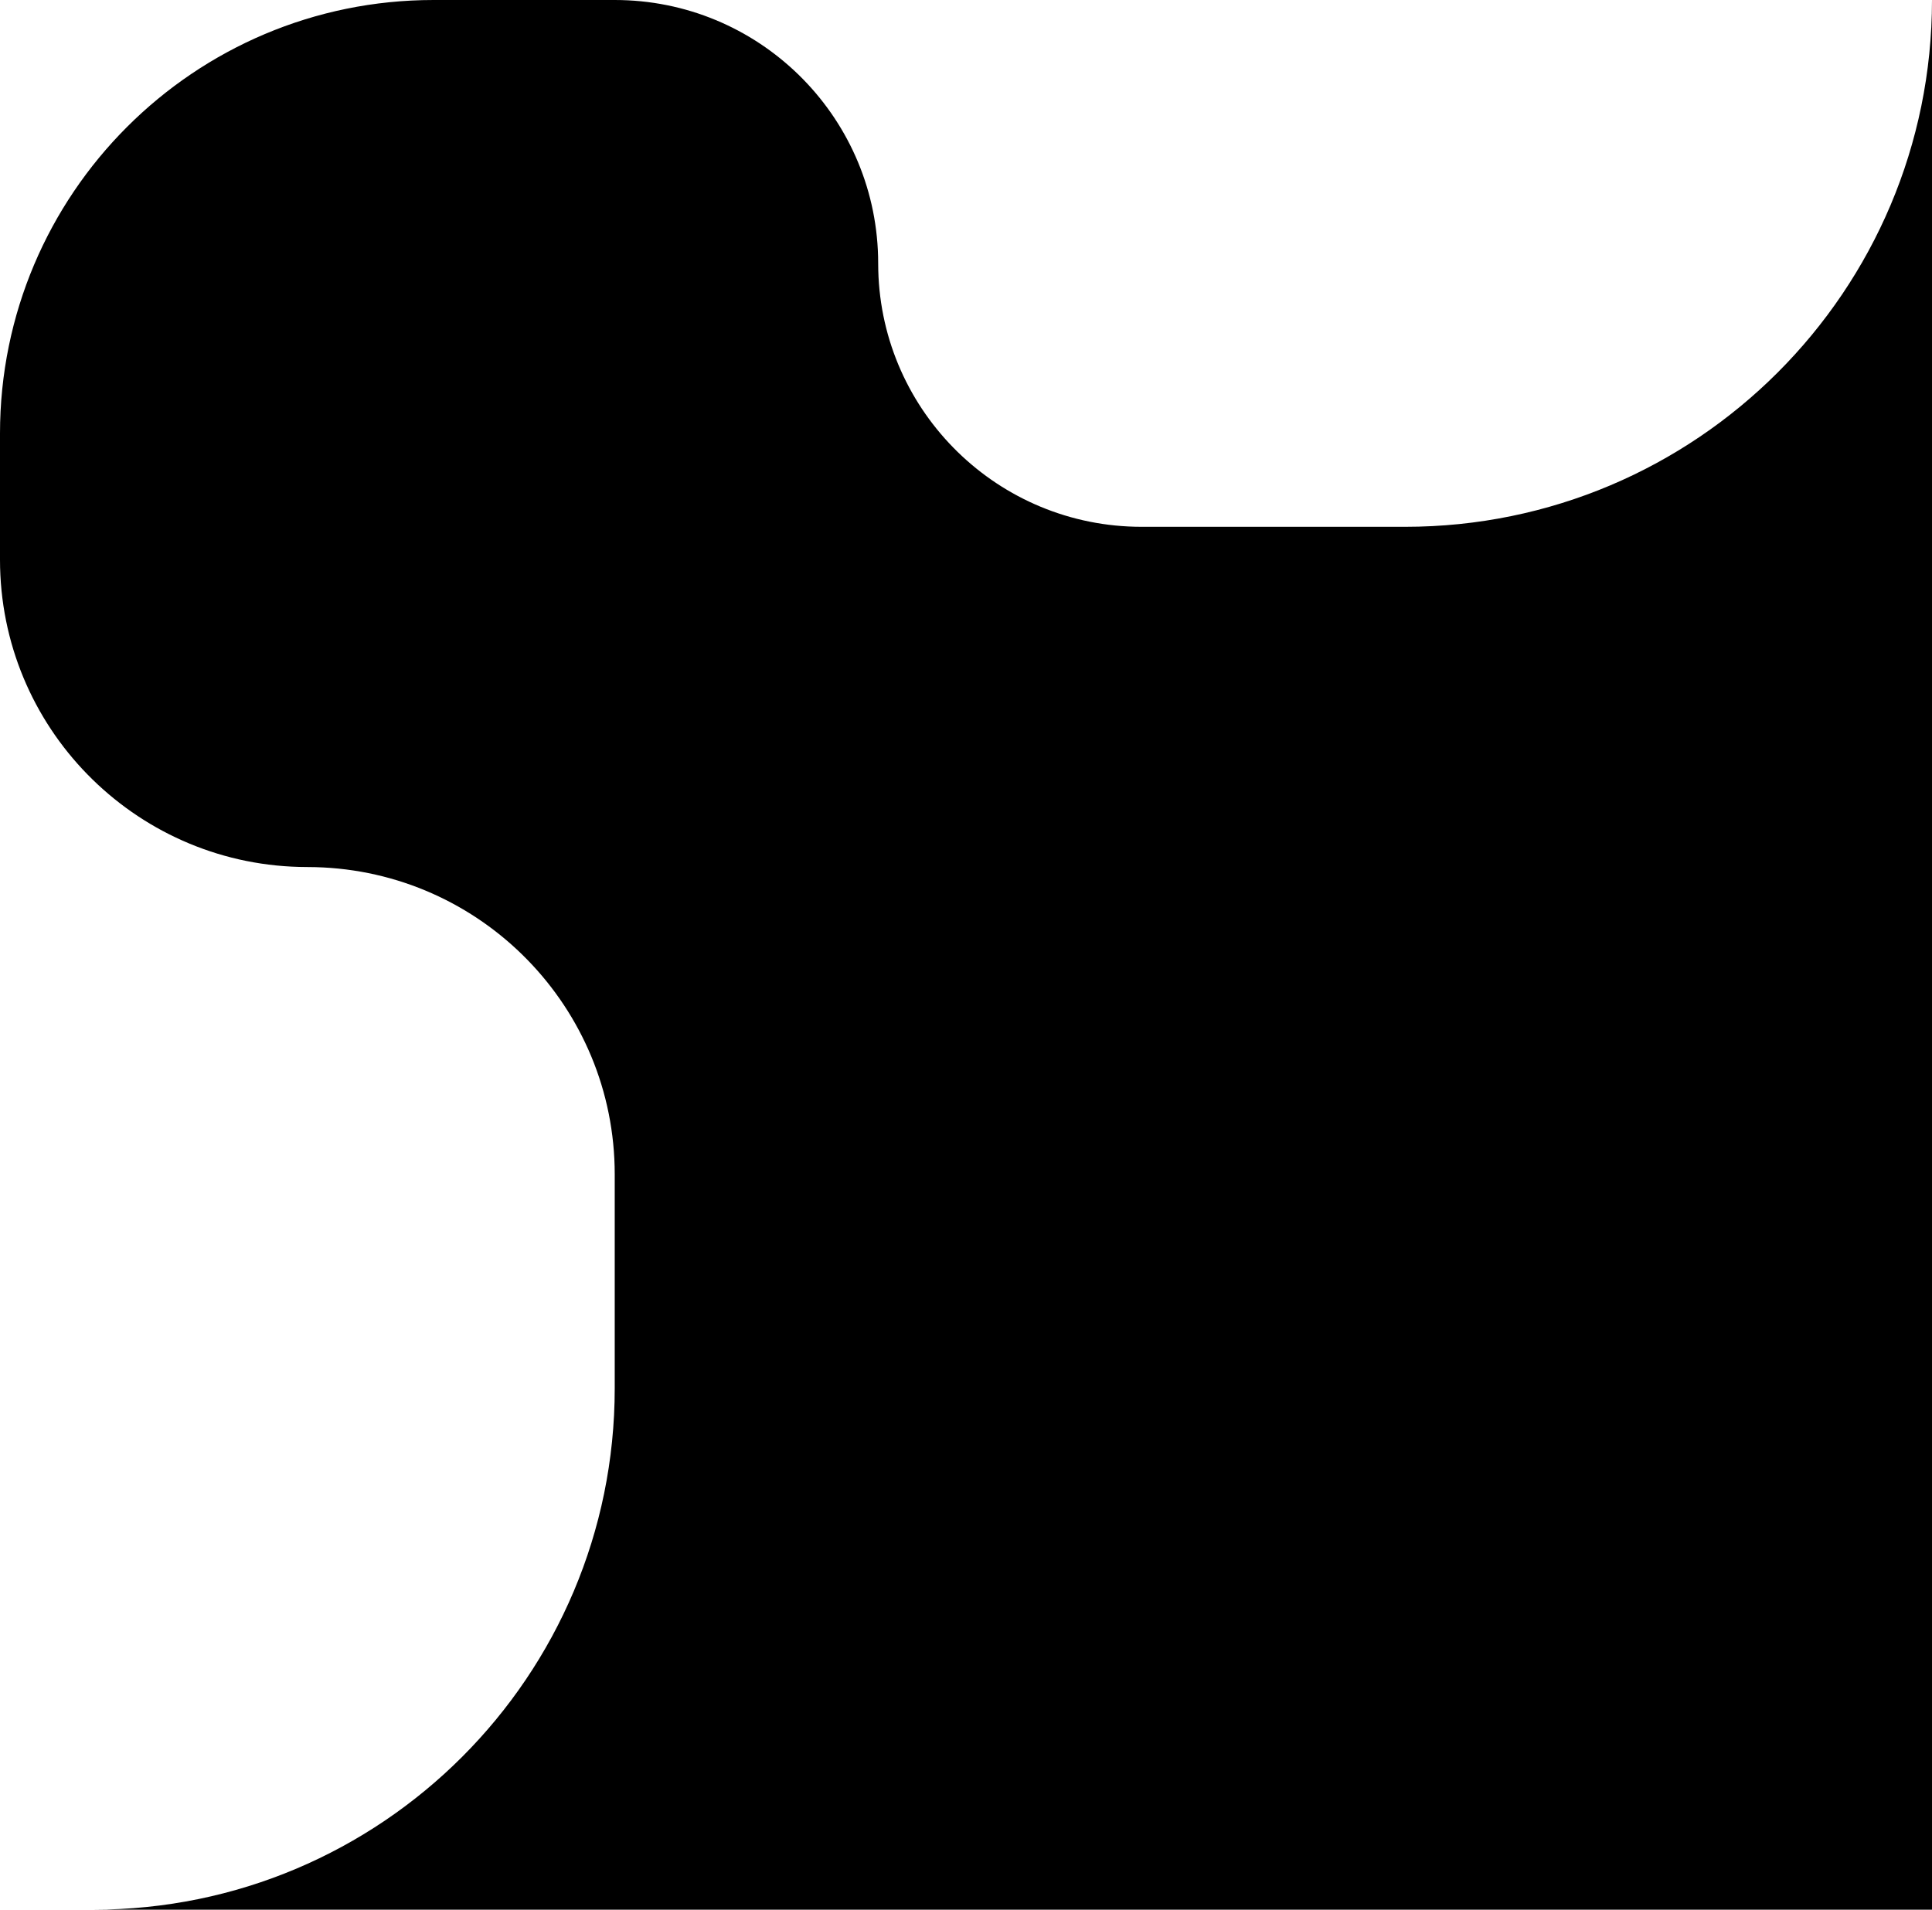 <svg width="88" height="87" viewBox="0 0 88 87" fill="none" xmlns="http://www.w3.org/2000/svg">
<path d="M28 0C34.524 0 39.832 5.206 39.996 11.69L40.004 12.31C40.168 18.794 45.476 24 52 24H64C77.255 24 88 13.255 88 0V87H4.25C17.367 87 28 76.367 28 63.25V53.5C28 45.889 21.926 39.697 14.361 39.505L13.639 39.495C6.074 39.303 0 33.111 0 25.5V19.75C0 8.842 8.842 0 19.75 0H28Z" fill="#000"/>
</svg>
